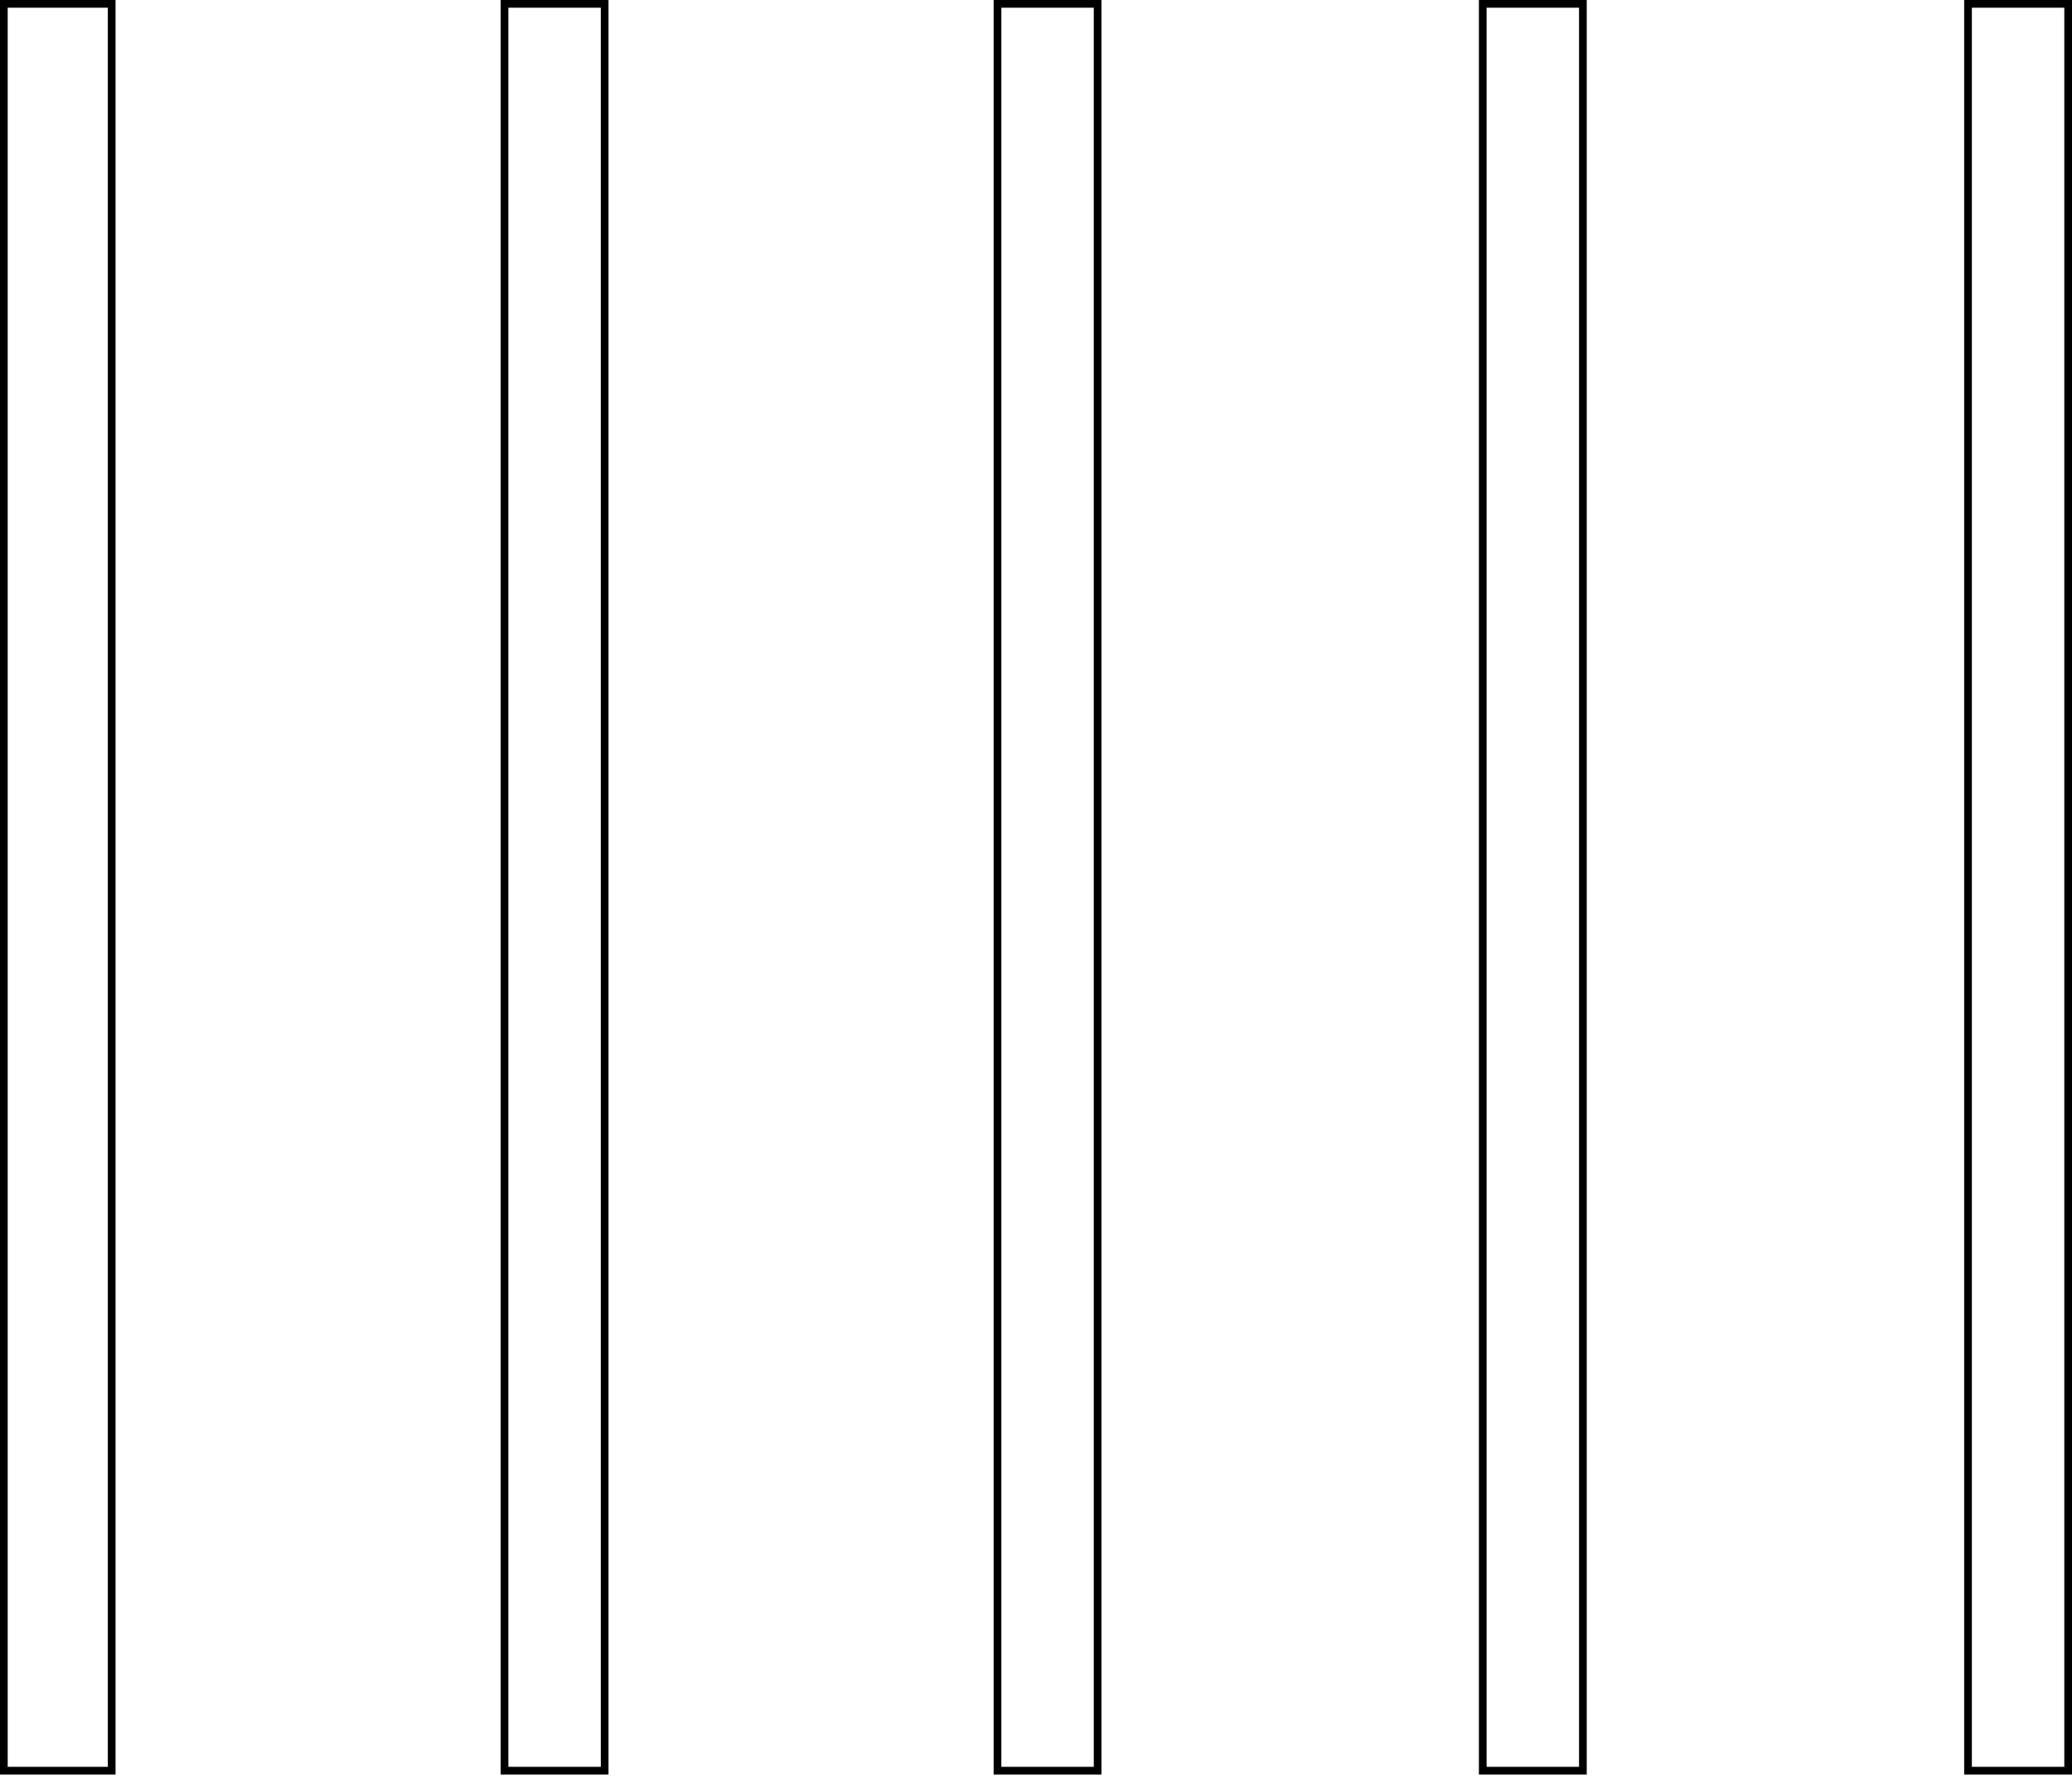 <svg width="269" height="231" viewBox="0 0 269 231" fill="none" xmlns="http://www.w3.org/2000/svg">
<path d="M14.5 229.936H0.5V0.5H14.5V229.936Z" stroke="black"/>
<path d="M268.5 229.936H255.5V0.5H268.5V229.936Z" stroke="black"/>
<path d="M142.5 229.936H129.5V0.5H142.5V229.936Z" stroke="black"/>
<path d="M78.5 229.936H65.5V0.5H78.5V229.936Z" stroke="black"/>
<path d="M205.5 229.936H192.5V0.5H205.5V229.936Z" stroke="black"/>
</svg>
